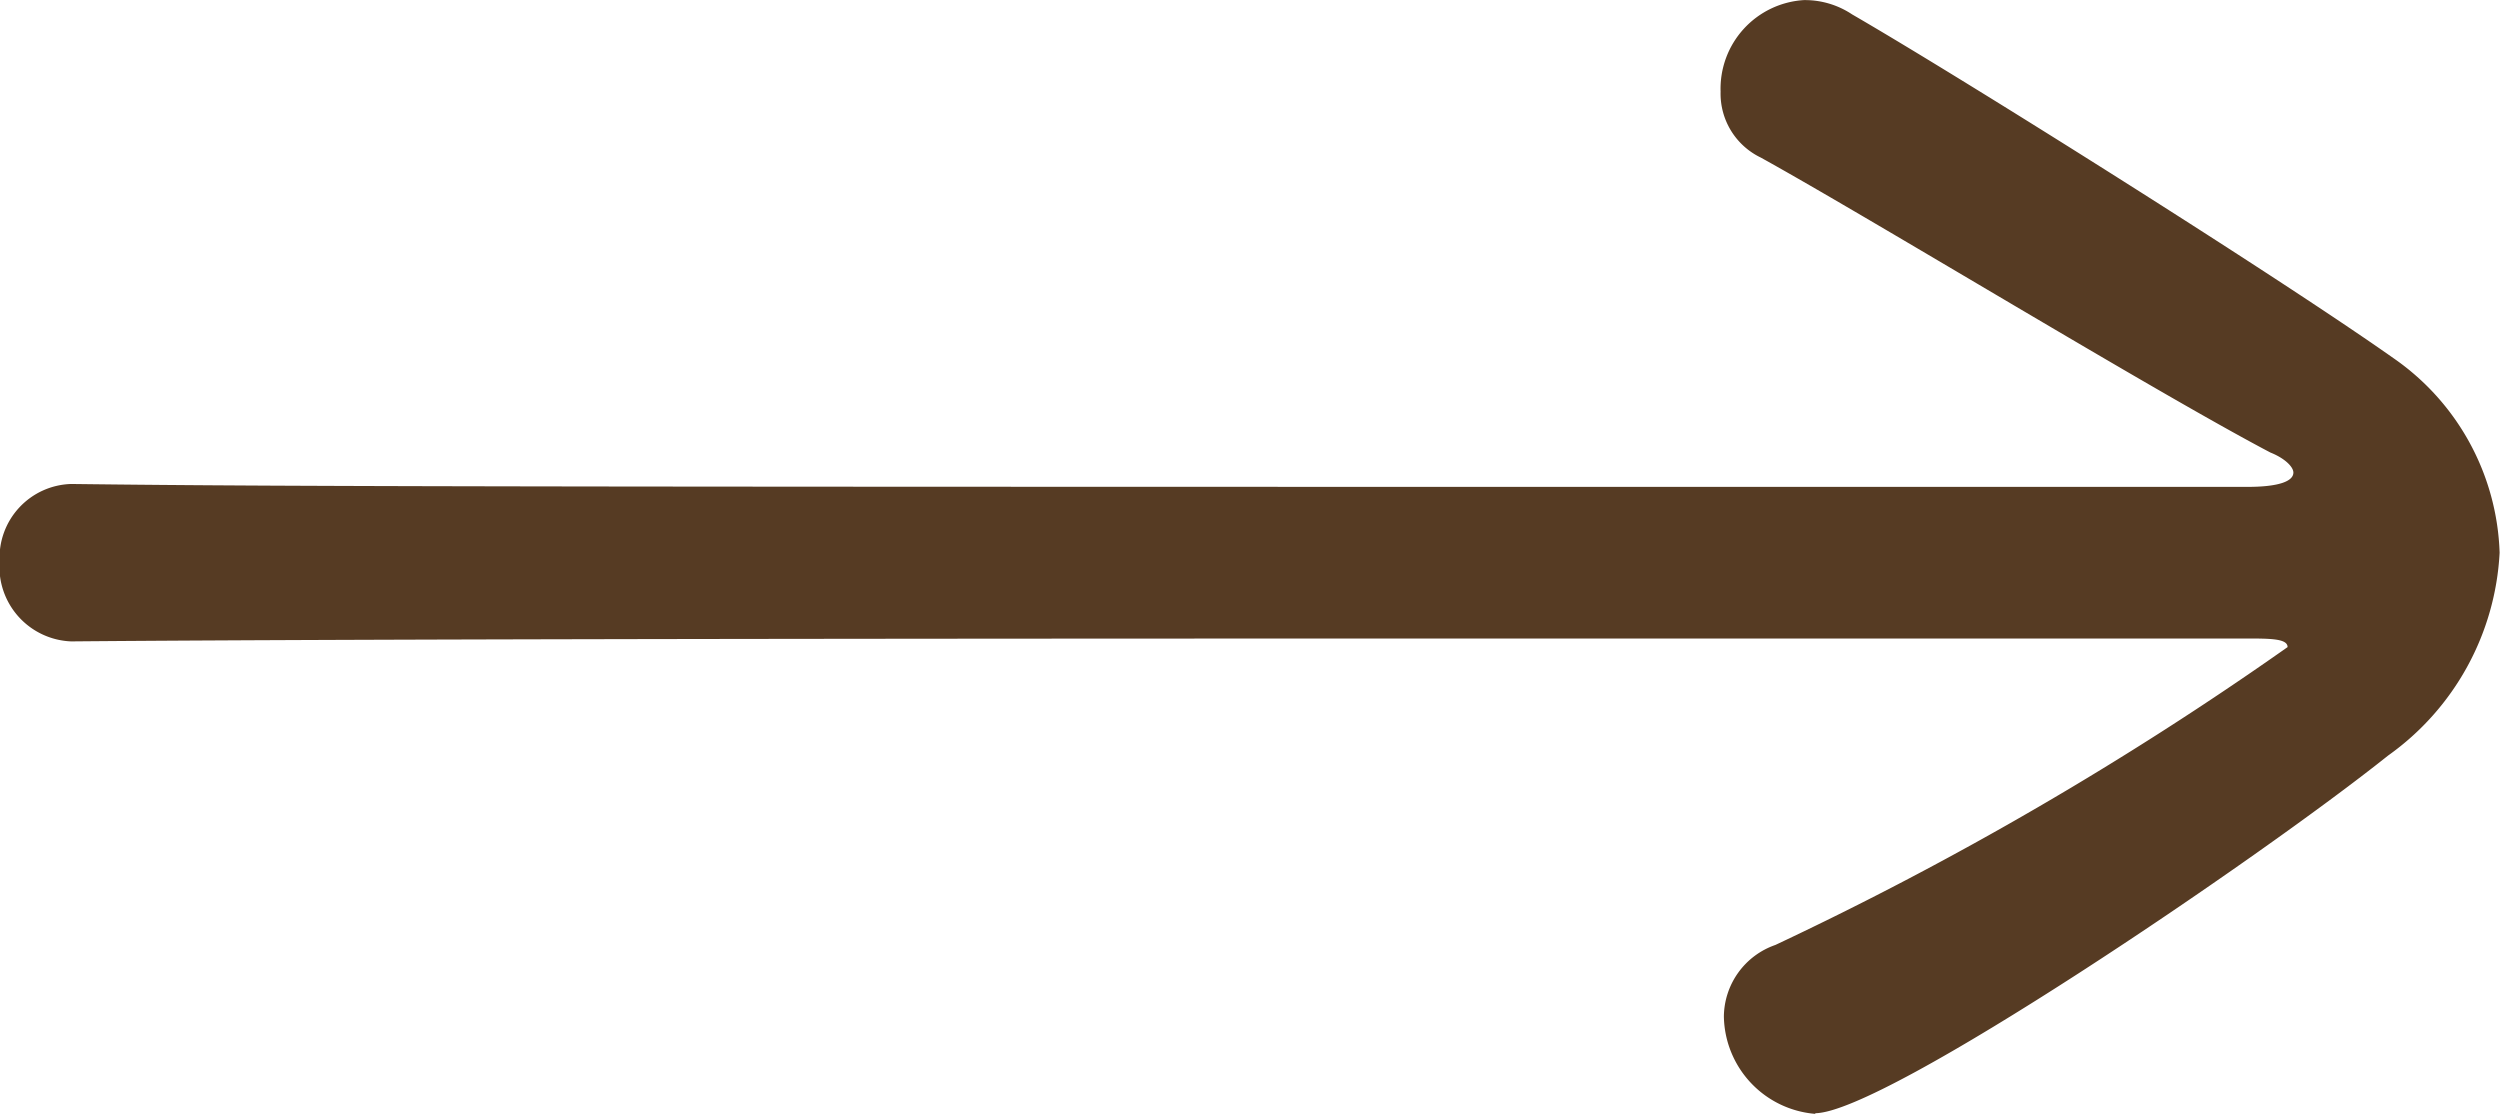 <svg xmlns="http://www.w3.org/2000/svg" width="25.869" height="11.526" viewBox="0 0 25.869 11.526">
  <path id="パス_381" data-name="パス 381" d="M362.685,91.264a1.029,1.029,0,0,1-.948-1.007.792.792,0,0,1,.533-.741,35.245,35.245,0,0,0,5.3-3.082c0-.089-.178-.089-.444-.089h-5.719c-5.719,0-13.333,0-16.771.03a.773.773,0,0,1-.741-.829.764.764,0,0,1,.741-.8c2.4.03,5.156.03,22.52.03.326,0,.474-.059.474-.148,0-.059-.089-.148-.237-.207-1.185-.622-4.147-2.429-5.275-3.053a.734.734,0,0,1-.415-.681.919.919,0,0,1,.861-.948.88.88,0,0,1,.5.148c1.127.652,4.386,2.7,5.6,3.556a2.548,2.548,0,0,1,1.1,2.014,2.75,2.75,0,0,1-1.155,2.1c-1.335,1.066-5.215,3.7-5.928,3.7" transform="translate(-343.899 -79.738)" fill="#563b23"/>
</svg>
